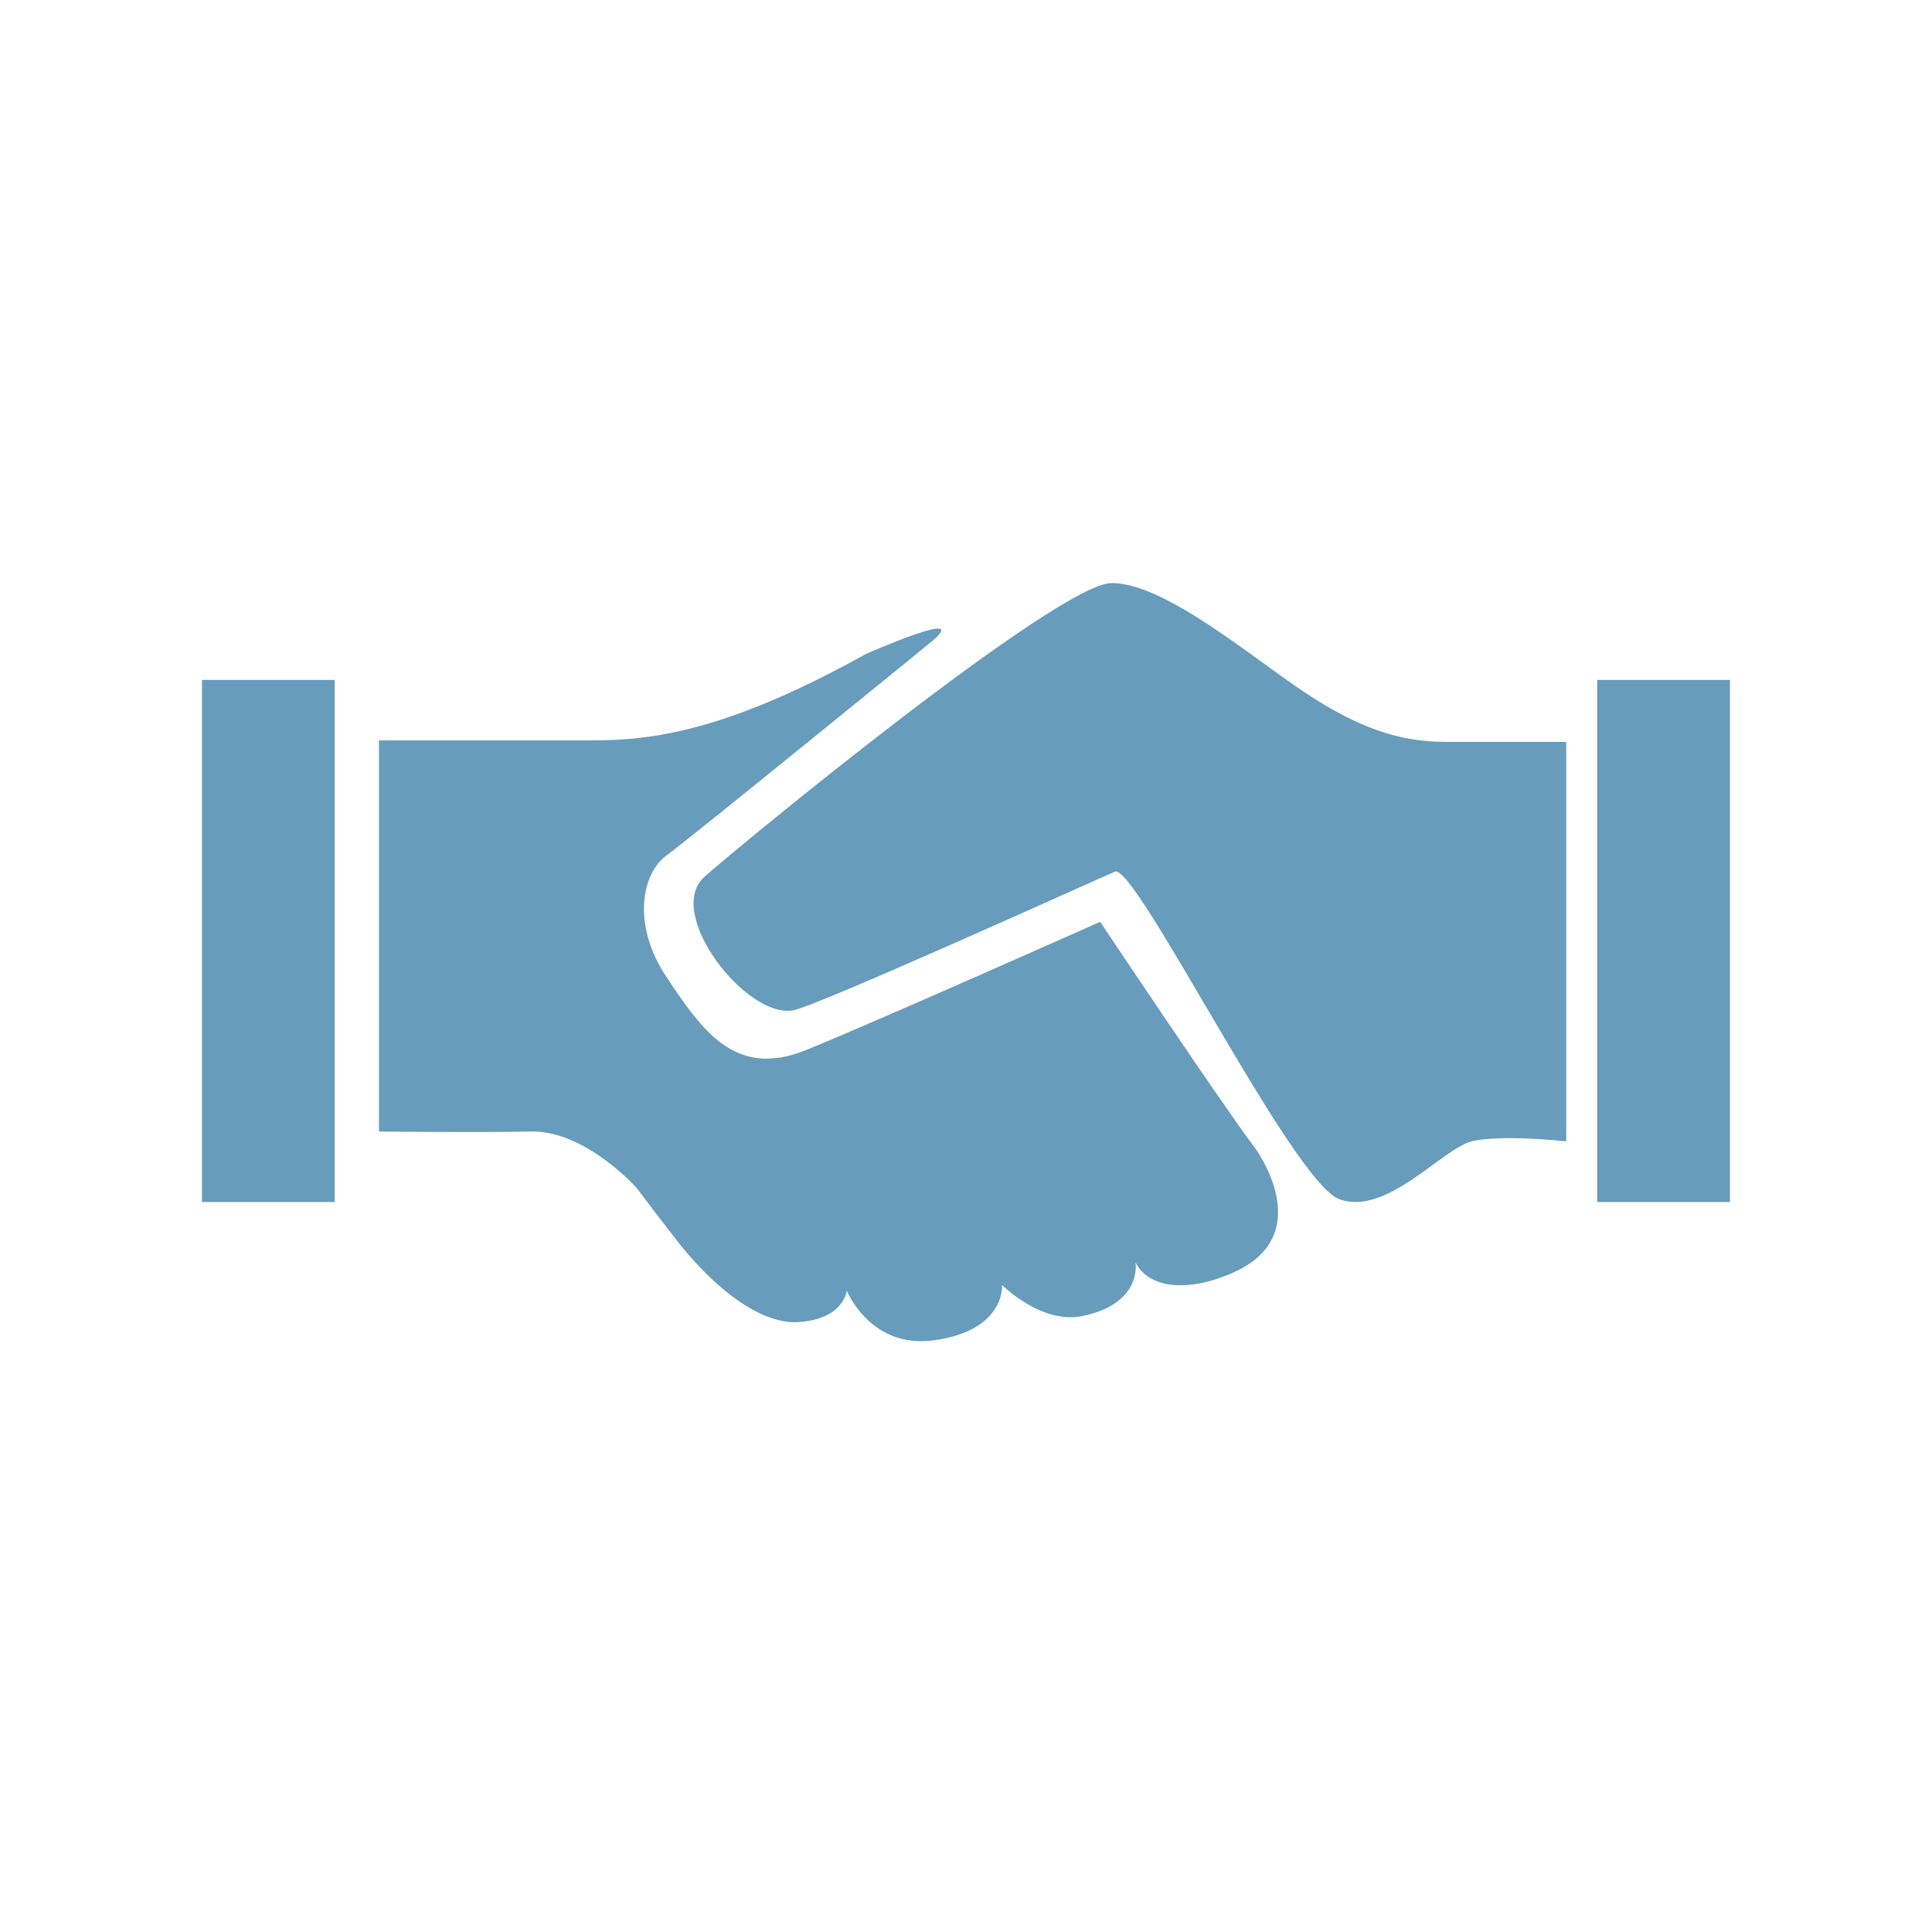 <svg xmlns="http://www.w3.org/2000/svg" xmlns:xlink="http://www.w3.org/1999/xlink" width="500" zoomAndPan="magnify" viewBox="0 0 375 375" height="500" preserveAspectRatio="xMidYMid meet" version="1.0"><defs><clipPath id="380be18bb8"><path d="M 134 113.082 L 305 113.082 L 305 234 L 134 234 Z M 134 113.082 " clip-rule="nonzero"/></clipPath><clipPath id="0a9687e5be"><path d="M 39.039 131 L 65 131 L 65 234 L 39.039 234 Z M 39.039 131 " clip-rule="nonzero"/></clipPath></defs><g clip-path="url(#380be18bb8)"><path fill="#679cbc" d="M 216.402 169.188 C 212.395 170.906 158.773 195.203 153.996 196.098 C 144.836 197.816 128.902 177.203 136.715 170.199 C 143.008 164.555 205.523 113.078 215.832 113.164 C 226.137 113.25 242.742 127.391 253.047 134.262 C 263.352 141.133 271.367 143.996 280.531 143.996 C 289.688 143.996 304.004 143.996 304.004 143.996 L 304.004 221.531 C 304.004 221.531 291.41 220.145 285.684 221.531 C 279.957 222.918 269.078 236.176 259.918 232.742 C 250.758 229.305 220.41 167.469 216.402 169.188 " fill-opacity="1" fill-rule="nonzero"/></g><path fill="#679cbc" d="M 113.059 143.711 C 123.363 143.711 137.965 143.711 168.023 126.961 C 168.023 126.961 189.539 117.438 180.477 124.816 C 180.477 124.816 134.102 162.602 129.375 166.035 C 124.652 169.473 122.508 179.352 129.375 189.656 C 136.246 199.961 142.688 209.41 156.43 203.824 C 170.168 198.246 213.539 178.922 213.539 178.922 C 213.539 178.922 237.531 214.871 243.598 222.82 C 243.598 222.82 255.898 239.402 239.688 246.855 C 230.922 250.891 223.012 250.23 220.402 245.027 C 220.402 245.027 221.844 253.066 210 255.461 C 202.113 257.051 194.504 249.426 194.504 249.426 C 194.504 249.426 195.219 258.219 181.324 260.148 C 168.91 261.871 164.375 250.527 164.375 250.527 C 164.375 250.527 163.727 256.215 154.688 256.625 C 147.34 256.961 138.047 249.648 130.57 239.734 C 128.316 236.855 125.984 233.797 123.605 230.613 C 123.512 230.508 113.582 219.387 103.039 219.625 C 92.445 219.855 73.555 219.625 73.555 219.625 L 73.555 143.711 C 73.555 143.711 102.754 143.711 113.059 143.711 " fill-opacity="1" fill-rule="nonzero"/><path fill="#679cbc" d="M 335.781 233.309 L 310.016 233.309 L 310.016 131.973 L 335.781 131.973 L 335.781 233.309 " fill-opacity="1" fill-rule="nonzero"/><g clip-path="url(#0a9687e5be)"><path fill="#679cbc" d="M 64.965 233.309 L 39.199 233.309 L 39.199 131.973 L 64.965 131.973 L 64.965 233.309 " fill-opacity="1" fill-rule="nonzero"/></g></svg>
